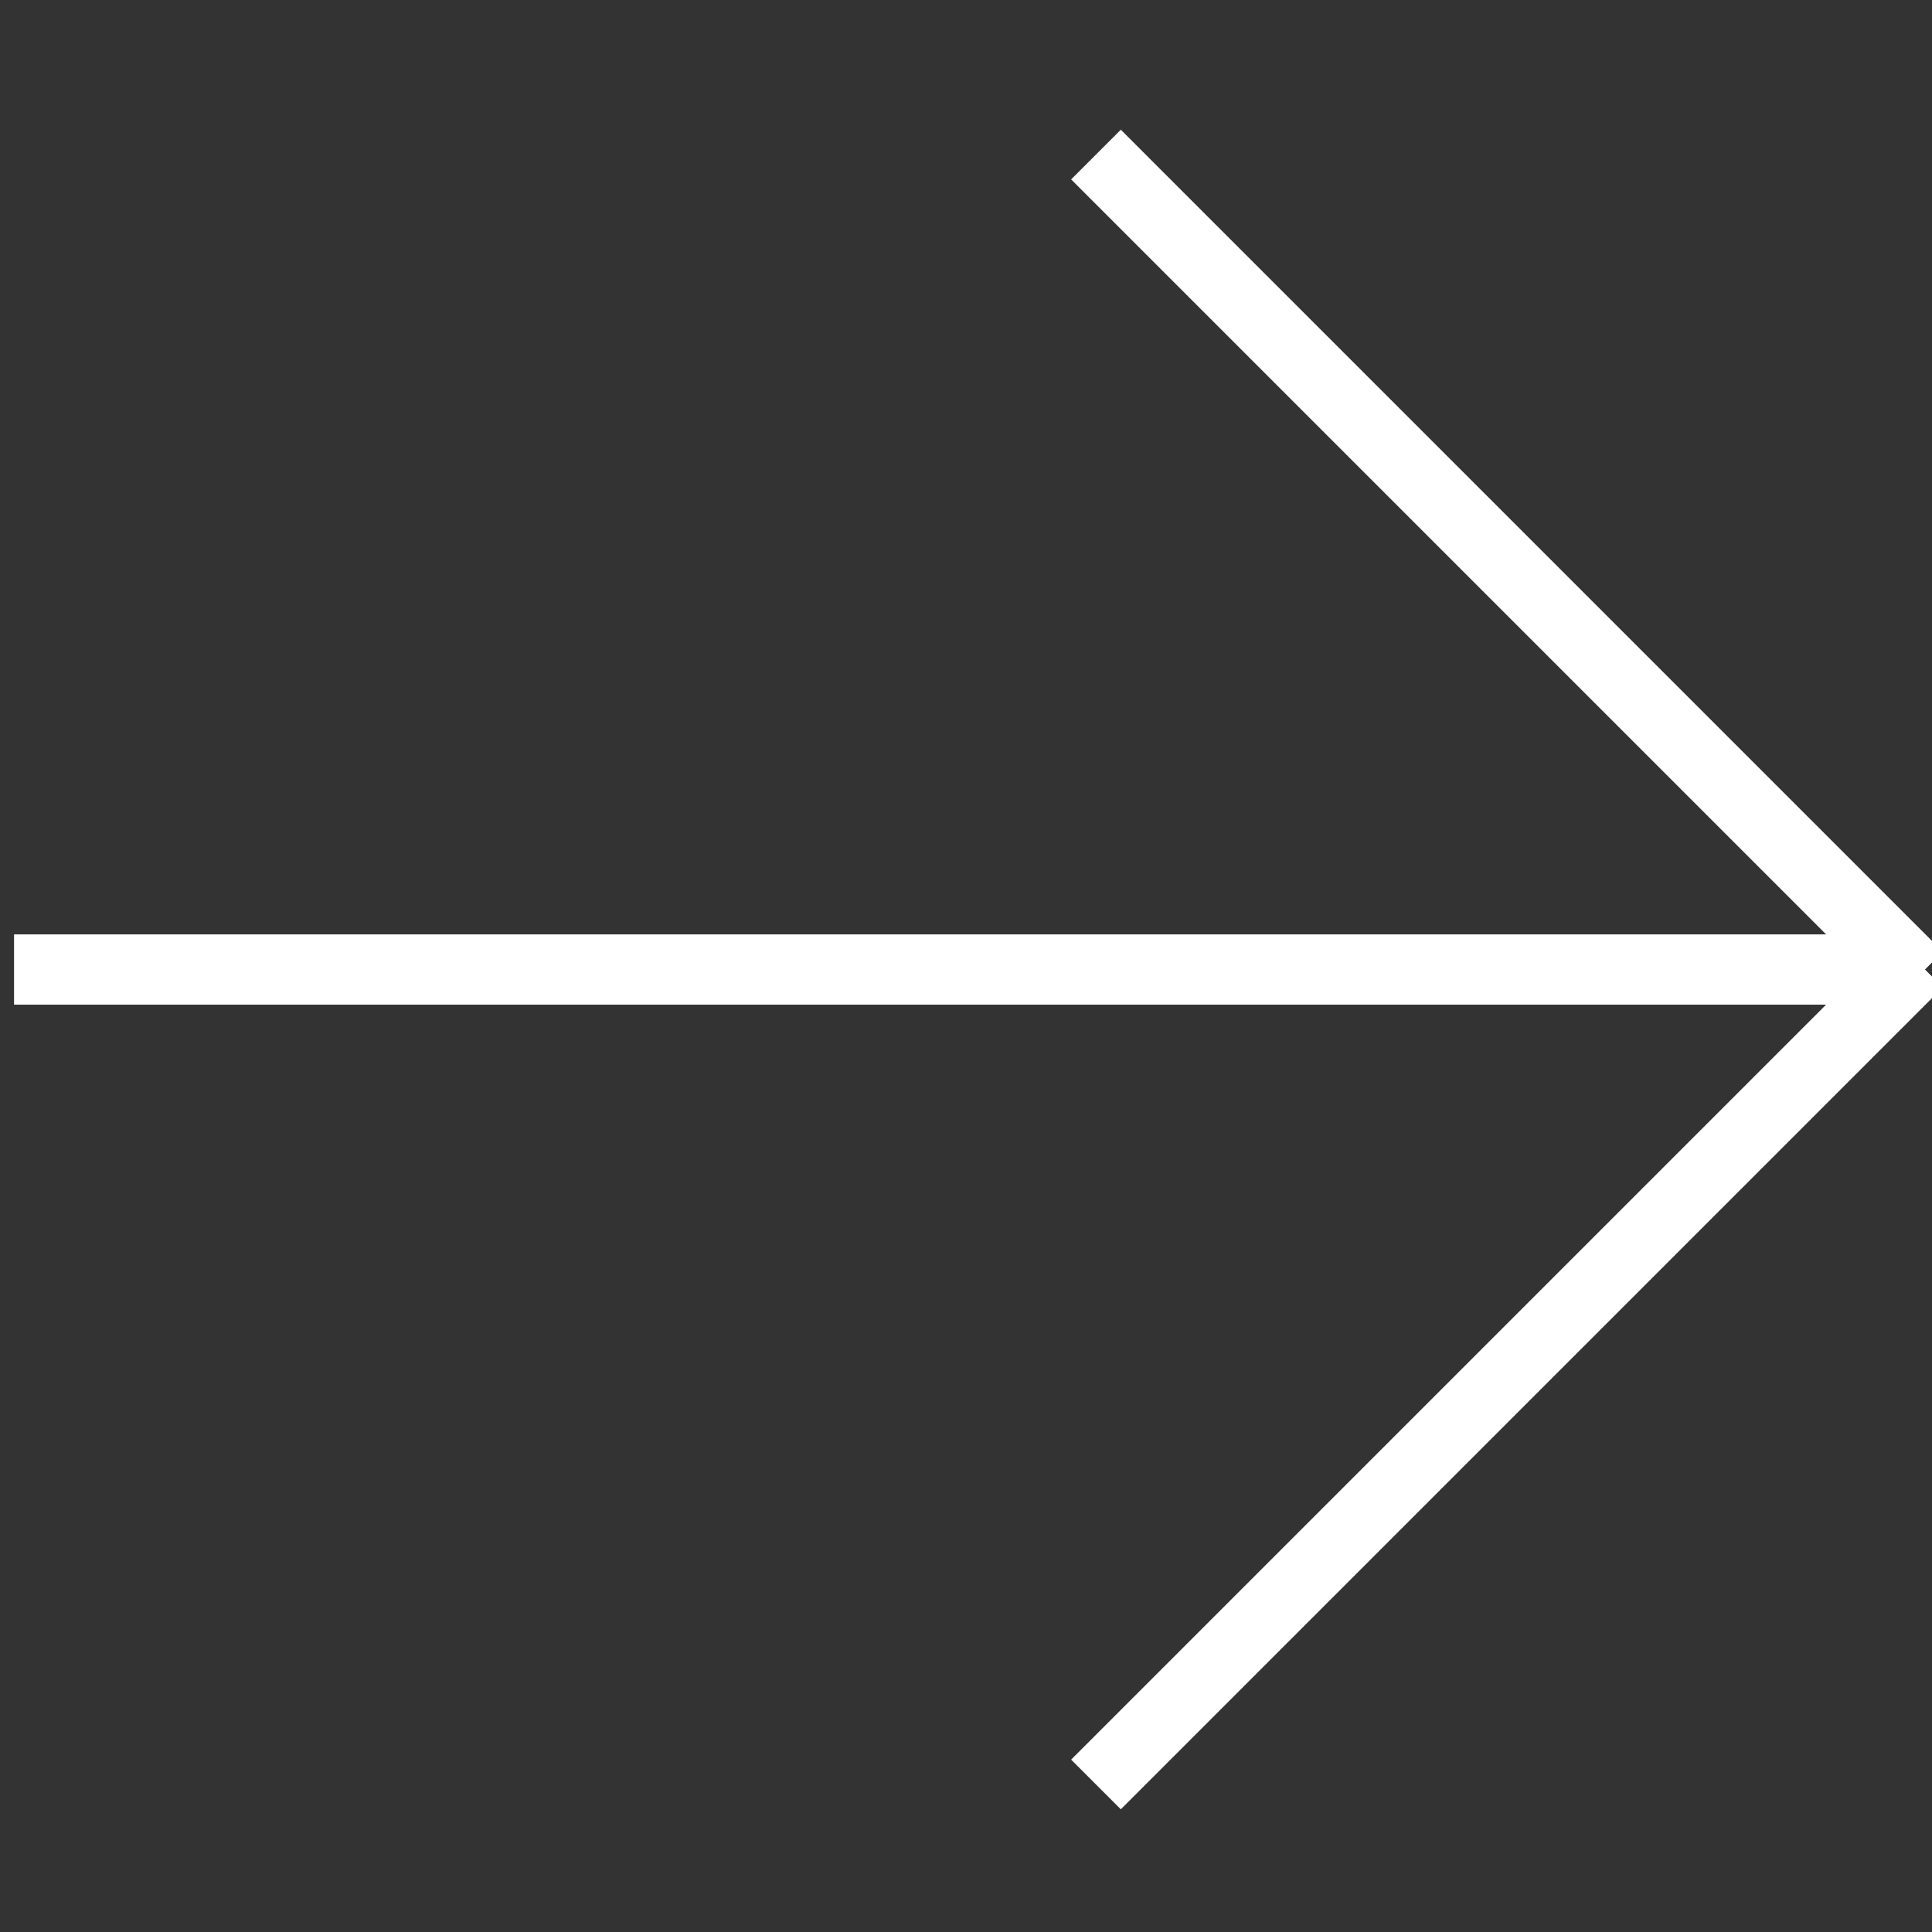 <?xml version="1.0" encoding="UTF-8"?> <svg xmlns="http://www.w3.org/2000/svg" xmlns:xlink="http://www.w3.org/1999/xlink" version="1.1" id="Слой_1" x="0px" y="0px" viewBox="0 0 55 55" style="enable-background:new 0 0 55 55;" xml:space="preserve"><rect x="0" y="0" width="55" height="55" fill="#333333" stroke="none"/> <style type="text/css"> .st0{fill:none;stroke:#FFFFFF;stroke-width:2;stroke-miterlimit:10;} </style> <line class="st0" x1="0.4" y1="27.6" x2="54.4" y2="27.6"></line> <line class="st0" x1="54.6" y1="27.8" x2="31.2" y2="4.4"></line> <line class="st0" x1="54.6" y1="27.4" x2="31.2" y2="50.8"></line> </svg> 